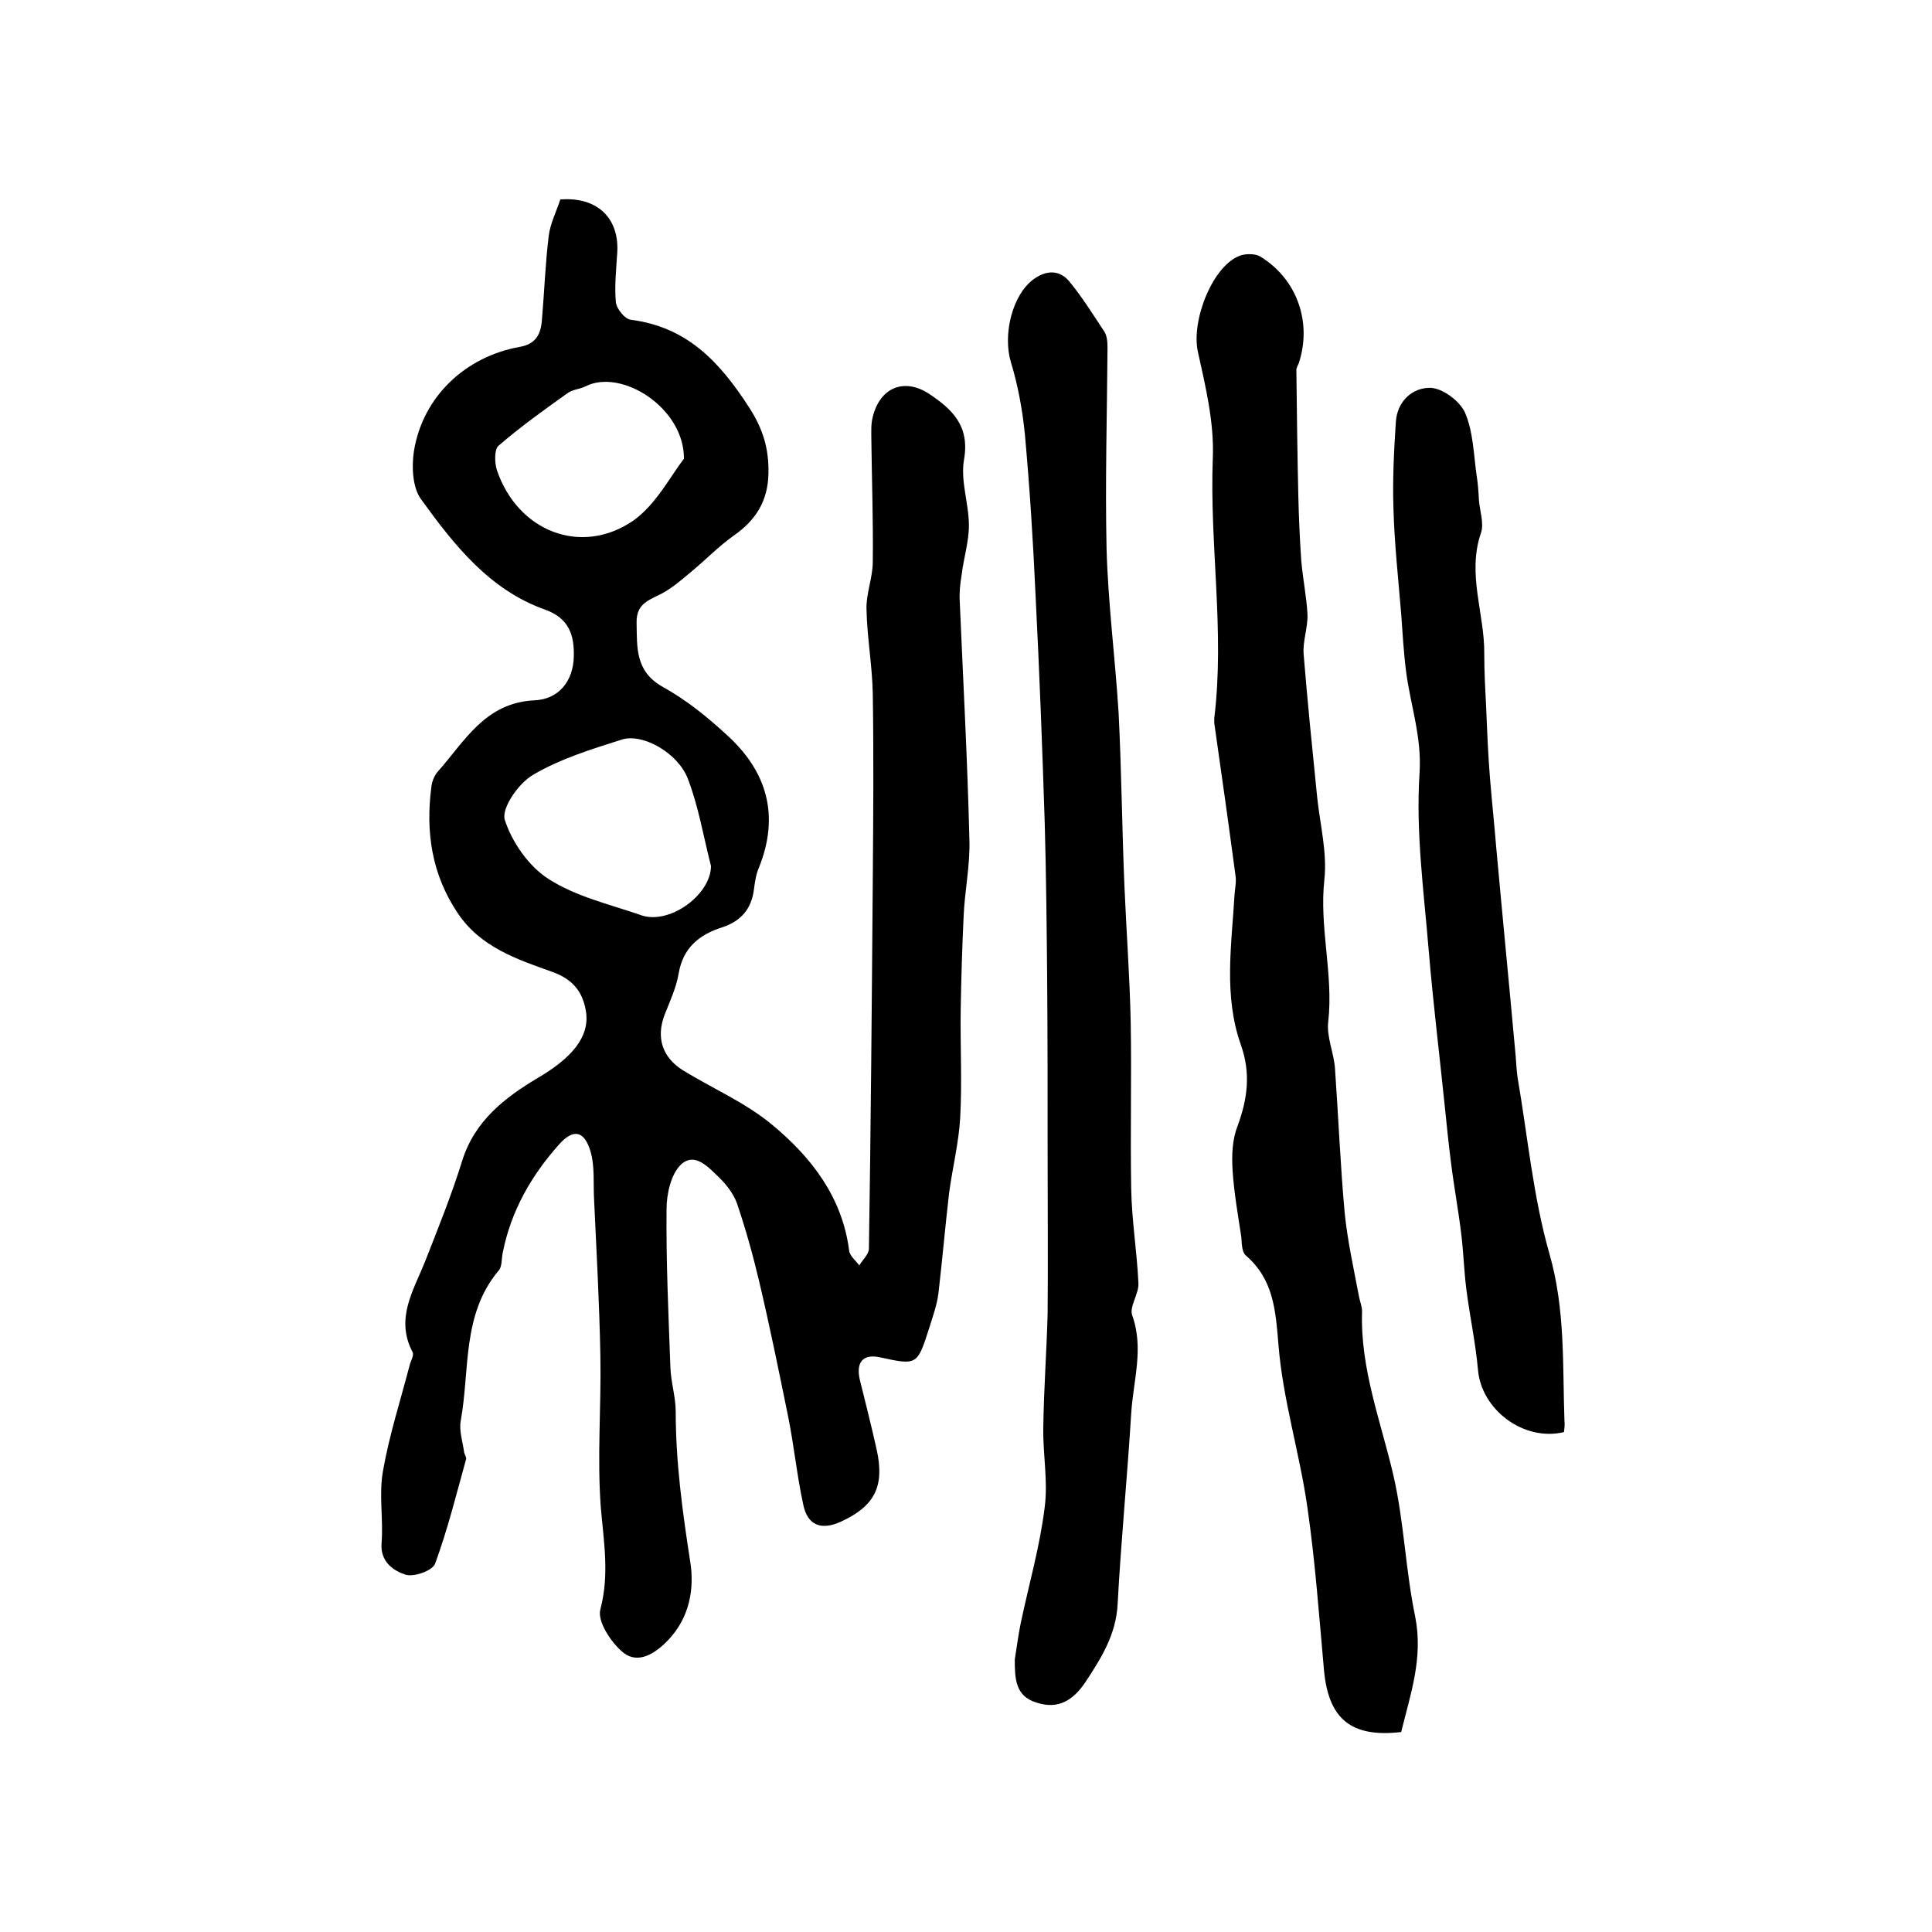 <?xml version="1.0" encoding="utf-8"?>
<!-- Generator: Adobe Illustrator 22.0.0, SVG Export Plug-In . SVG Version: 6.00 Build 0)  -->
<svg version="1.1" id="图层_1" xmlns="http://www.w3.org/2000/svg" xmlns:xlink="http://www.w3.org/1999/xlink" x="0px" y="0px"
	 viewBox="0 0 400 400" style="enable-background:new 0 0 400 400;" xml:space="preserve">
<style type="text/css">
	.st0{fill:#FFFFFF;}
</style>
<g>
	
	<path d="M116,41.3c7.6-0.6,12.2,3.8,11.8,10.9c-0.2,3.4-0.6,6.9-0.3,10.3c0.1,1.4,1.9,3.6,3.1,3.7c11.6,1.5,18.3,8.6,24.4,18
		c3,4.6,4.2,8.7,4.1,13.8c-0.1,5.7-2.6,9.7-7.2,12.9c-3.1,2.2-5.8,5-8.7,7.4c-1.8,1.5-3.5,3-5.5,4.2c-2.6,1.6-6,2-5.9,6.4
		c0.1,5.2-0.3,10.1,5.4,13.3c4.7,2.6,9.1,6.1,13.1,9.8c8.5,7.6,11.2,16.8,6.8,27.7c-0.6,1.4-0.8,2.9-1,4.4c-0.5,4-2.6,6.6-6.6,7.9
		c-4.7,1.5-8.1,4.2-9,9.6c-0.5,2.9-1.8,5.7-2.9,8.5c-1.8,4.7-0.5,8.8,3.8,11.5c6.2,3.8,13,6.7,18.5,11.3c8.1,6.7,14.5,15,15.9,26
		c0.1,1.1,1.4,2.1,2.1,3.1c0.7-1.2,2-2.3,2-3.5c0.4-25.5,0.6-51,0.8-76.5c0.1-12.8,0.2-25.5,0-38.3c-0.1-5.9-1.2-11.8-1.3-17.6
		c-0.1-3.2,1.3-6.5,1.3-9.8c0.1-8.5-0.2-17-0.3-25.5c0-1.5-0.1-3,0.3-4.5c1.5-6.1,6.5-8.1,11.6-4.8c4.8,3.2,8.5,6.6,7.3,13.6
		c-0.8,4.4,1,9.1,1,13.7c0,3.4-1.1,6.8-1.5,10.2c-0.3,1.8-0.5,3.6-0.4,5.4c0.7,16.4,1.6,32.8,2,49.3c0.2,5.4-1,10.8-1.2,16.2
		c-0.3,6.4-0.5,12.9-0.6,19.3c-0.1,7.4,0.3,14.8-0.1,22.2c-0.3,5.2-1.6,10.4-2.3,15.6c-0.8,6.9-1.4,13.8-2.2,20.7
		c-0.3,2.5-1.2,4.9-1.9,7.2c-2.5,7.8-2.5,7.8-10.3,6.1c-3.4-0.7-4.9,1-4.1,4.6c1.2,4.8,2.4,9.6,3.5,14.5c1.7,7.6-0.4,11.7-7.3,14.9
		c-4.1,1.9-7,0.9-7.9-3.5c-1.3-6-1.9-12.1-3.1-18.1c-1.9-9.3-3.8-18.7-6-28c-1.3-5.5-2.8-10.9-4.6-16.2c-0.7-2-2.1-3.8-3.6-5.3
		c-2.2-2.1-5.1-5.5-8-2.8c-2.1,2-3,6.1-3,9.3c-0.1,10.9,0.4,21.8,0.8,32.7c0.1,3.1,1.1,6.1,1.1,9.2c0,10.4,1.4,20.7,3,31
		c0.9,5.6-0.1,11.6-4.6,16.3c-2.6,2.7-6.1,5-9.2,2.6c-2.5-2-5.5-6.5-4.8-9c1.9-7.2,0.7-14,0.1-21c-0.8-10.4,0.1-21-0.1-31.5
		c-0.2-10.8-0.8-21.5-1.3-32.3c-0.2-3.4,0.2-7-0.8-10.2c-1.3-4.2-3.6-4.5-6.5-1.2c-5.7,6.4-9.9,13.7-11.6,22.3
		c-0.3,1.3-0.1,3-0.9,3.8c-7.6,9.1-5.9,20.5-7.8,31c-0.4,2.1,0.4,4.4,0.7,6.6c0.1,0.5,0.5,1,0.4,1.4c-2,7.2-3.8,14.5-6.4,21.6
		c-0.5,1.5-4.5,2.9-6.2,2.3c-2.4-0.8-5.2-2.6-4.9-6.5c0.4-5-0.6-10.1,0.3-15c1.3-7.4,3.6-14.5,5.5-21.8c0.2-0.9,1-2.1,0.6-2.8
		c-3.6-6.9,0.2-12.7,2.6-18.7c2.7-6.9,5.5-13.8,7.7-20.9c2.6-8.3,8.9-13.1,15.6-17.1c7-4.1,10.9-8.5,10-13.9c-0.7-4.1-2.8-6.6-7-8.1
		c-7.3-2.6-14.8-5.1-19.5-12.1c-5.4-8-6.7-16.8-5.5-26.1c0.1-1.1,0.6-2.4,1.3-3.2c5.6-6.3,9.8-14.3,20-14.8c5.1-0.2,8.1-4,8.2-9.1
		c0.1-4.3-0.9-7.9-6-9.7c-11.5-4.1-18.8-13.4-25.6-22.8c-1.8-2.4-2-6.8-1.5-10c1.8-11.2,10.6-19.6,22-21.6c3.3-0.6,4.3-2.7,4.5-5.6
		c0.5-5.8,0.7-11.6,1.4-17.3C113.9,46.3,115.2,43.8,116,41.3z M147.2,179.3c-1.6-6.3-2.6-12.4-4.8-18.1c-2.1-5.4-9.4-9.4-13.6-8.1
		c-6.3,2-12.8,4-18.4,7.3c-3,1.7-6.6,6.9-5.9,9.3c1.5,4.7,5,9.7,9.1,12.3c5.6,3.6,12.5,5.2,18.9,7.4
		C138.4,191.7,147.2,185.3,147.2,179.3z M141.6,95c0.1-10.6-13-18.8-20.4-15c-1.2,0.6-2.6,0.6-3.7,1.4c-4.9,3.5-9.8,7-14.3,10.9
		c-0.9,0.8-0.8,3.6-0.3,5.1c4.3,12.6,17.4,17.8,28.2,10.4C135.9,104.4,138.9,98.4,141.6,95z"/>
	<path d="M290.1,358.6c-10.4,1.2-15.1-2.7-16-13c-1-11.1-1.8-22.3-3.4-33.4c-1.6-11.3-5.1-22.4-6-33.7c-0.6-7.2-1-13.6-6.8-18.6
		c-0.8-0.7-0.8-2.5-0.9-3.8c-0.7-4.6-1.5-9.1-1.8-13.7c-0.2-3.1-0.1-6.4,1-9.2c2.1-5.7,2.8-11,0.7-16.9c-3.6-10.2-1.9-20.7-1.3-31.1
		c0.1-1.3,0.4-2.6,0.2-3.9c-1.4-10.5-2.9-21.1-4.4-31.6c0-0.3,0-0.7,0-1c2.2-18-1-35.9-0.3-53.9c0.3-7.3-1.5-14.8-3.1-22
		c-1.4-6.5,3.1-17.9,8.8-19.9c1.2-0.4,3.1-0.4,4.1,0.2c7.6,4.6,10.8,13.6,8,22.1c-0.2,0.5-0.5,0.9-0.5,1.4
		c0.1,8.6,0.2,17.3,0.4,25.9c0.1,4.5,0.3,9,0.6,13.4c0.3,3.8,1.1,7.5,1.3,11.3c0.1,2.7-1,5.5-0.8,8.2c0.8,9.9,1.8,19.7,2.8,29.6
		c0.6,5.7,2.1,11.5,1.5,17.1c-1.1,9.9,1.9,19.6,0.8,29.4c-0.4,3.2,1.2,6.5,1.4,9.8c0.7,9.9,1.1,19.9,2,29.8c0.6,5.9,1.9,11.7,3,17.5
		c0.2,1,0.6,1.9,0.6,2.9c-0.4,11.9,3.9,22.8,6.5,34c2.2,9.6,2.5,19.6,4.5,29.2C294.7,343.3,292,350.8,290.1,358.6z"/>
	<path d="M210.1,343.6c0.4-2.5,0.7-4.9,1.2-7.4c1.7-8.1,4-16,5-24.2c0.7-5.4-0.4-10.9-0.3-16.4c0.1-7.9,0.7-15.8,0.9-23.7
		c0.1-10.9,0-21.7,0-32.6c0-12.3,0-24.7-0.1-37c-0.1-10.6-0.2-21.3-0.5-31.9c-0.5-15.7-1.1-31.4-1.9-47.2
		c-0.5-11.1-1.2-22.1-2.2-33.2c-0.5-5-1.4-10.1-2.9-15c-1.7-5.6,0.2-13.9,4.7-17.2c2.8-2,5.5-1.9,7.5,0.6c2.6,3.2,4.8,6.7,7.1,10.2
		c0.6,0.9,0.7,2.2,0.7,3.4c-0.1,13.8-0.5,27.7-0.2,41.5c0.3,11.4,1.8,22.8,2.5,34.2c0.6,11.9,0.7,23.8,1.2,35.7
		c0.4,9.4,1.1,18.8,1.3,28.2c0.2,11.5-0.1,22.9,0.1,34.4c0.1,6.6,1.2,13.1,1.5,19.7c0.1,2.2-1.9,4.8-1.3,6.6
		c2.5,6.9,0.2,13.6-0.2,20.4c-0.8,13.1-2.1,26.2-2.8,39.3c-0.3,6.4-3.4,11.3-6.7,16.3c-2.5,3.7-5.6,5.7-10.1,4.2
		C210.2,351.2,210.1,347.5,210.1,343.6z"/>
	<path d="M323.8,296.5c-8.3,2-17.1-4.6-17.8-12.9c-0.5-5.6-1.7-11.1-2.4-16.6c-0.5-3.9-0.6-7.9-1.1-11.8c-0.6-4.9-1.5-9.7-2.1-14.6
		c-0.5-3.9-0.9-7.9-1.3-11.8c-1.1-10.7-2.4-21.3-3.3-32c-1-12.2-2.7-24.5-1.9-36.7c0.5-7.6-1.9-14.1-2.8-21.2
		c-0.5-3.9-0.7-7.8-1-11.8c-0.6-7.3-1.4-14.5-1.6-21.8c-0.2-6,0.1-12,0.5-18c0.3-4.3,3.5-7.1,7.2-7c2.5,0.1,6,2.7,7.1,5.1
		c1.7,3.9,1.8,8.6,2.4,12.9c0.3,1.8,0.4,3.5,0.5,5.3c0.2,2.3,1.1,4.8,0.4,6.8c-2.9,8.5,0.8,16.7,0.7,25c0,3.7,0.2,7.4,0.4,11.2
		c0.2,4.9,0.4,9.8,0.8,14.7c0.4,4.8,0.9,9.6,1.3,14.4c1.3,14.3,2.7,28.6,4,42.9c0.1,1.5,0.2,3,0.4,4.5c2.1,12.2,3.2,24.6,6.6,36.5
		c3.3,11.5,2.7,23,3.1,34.5C324,294.9,323.9,295.7,323.8,296.5z"/>
	
	
</g>
</svg>
